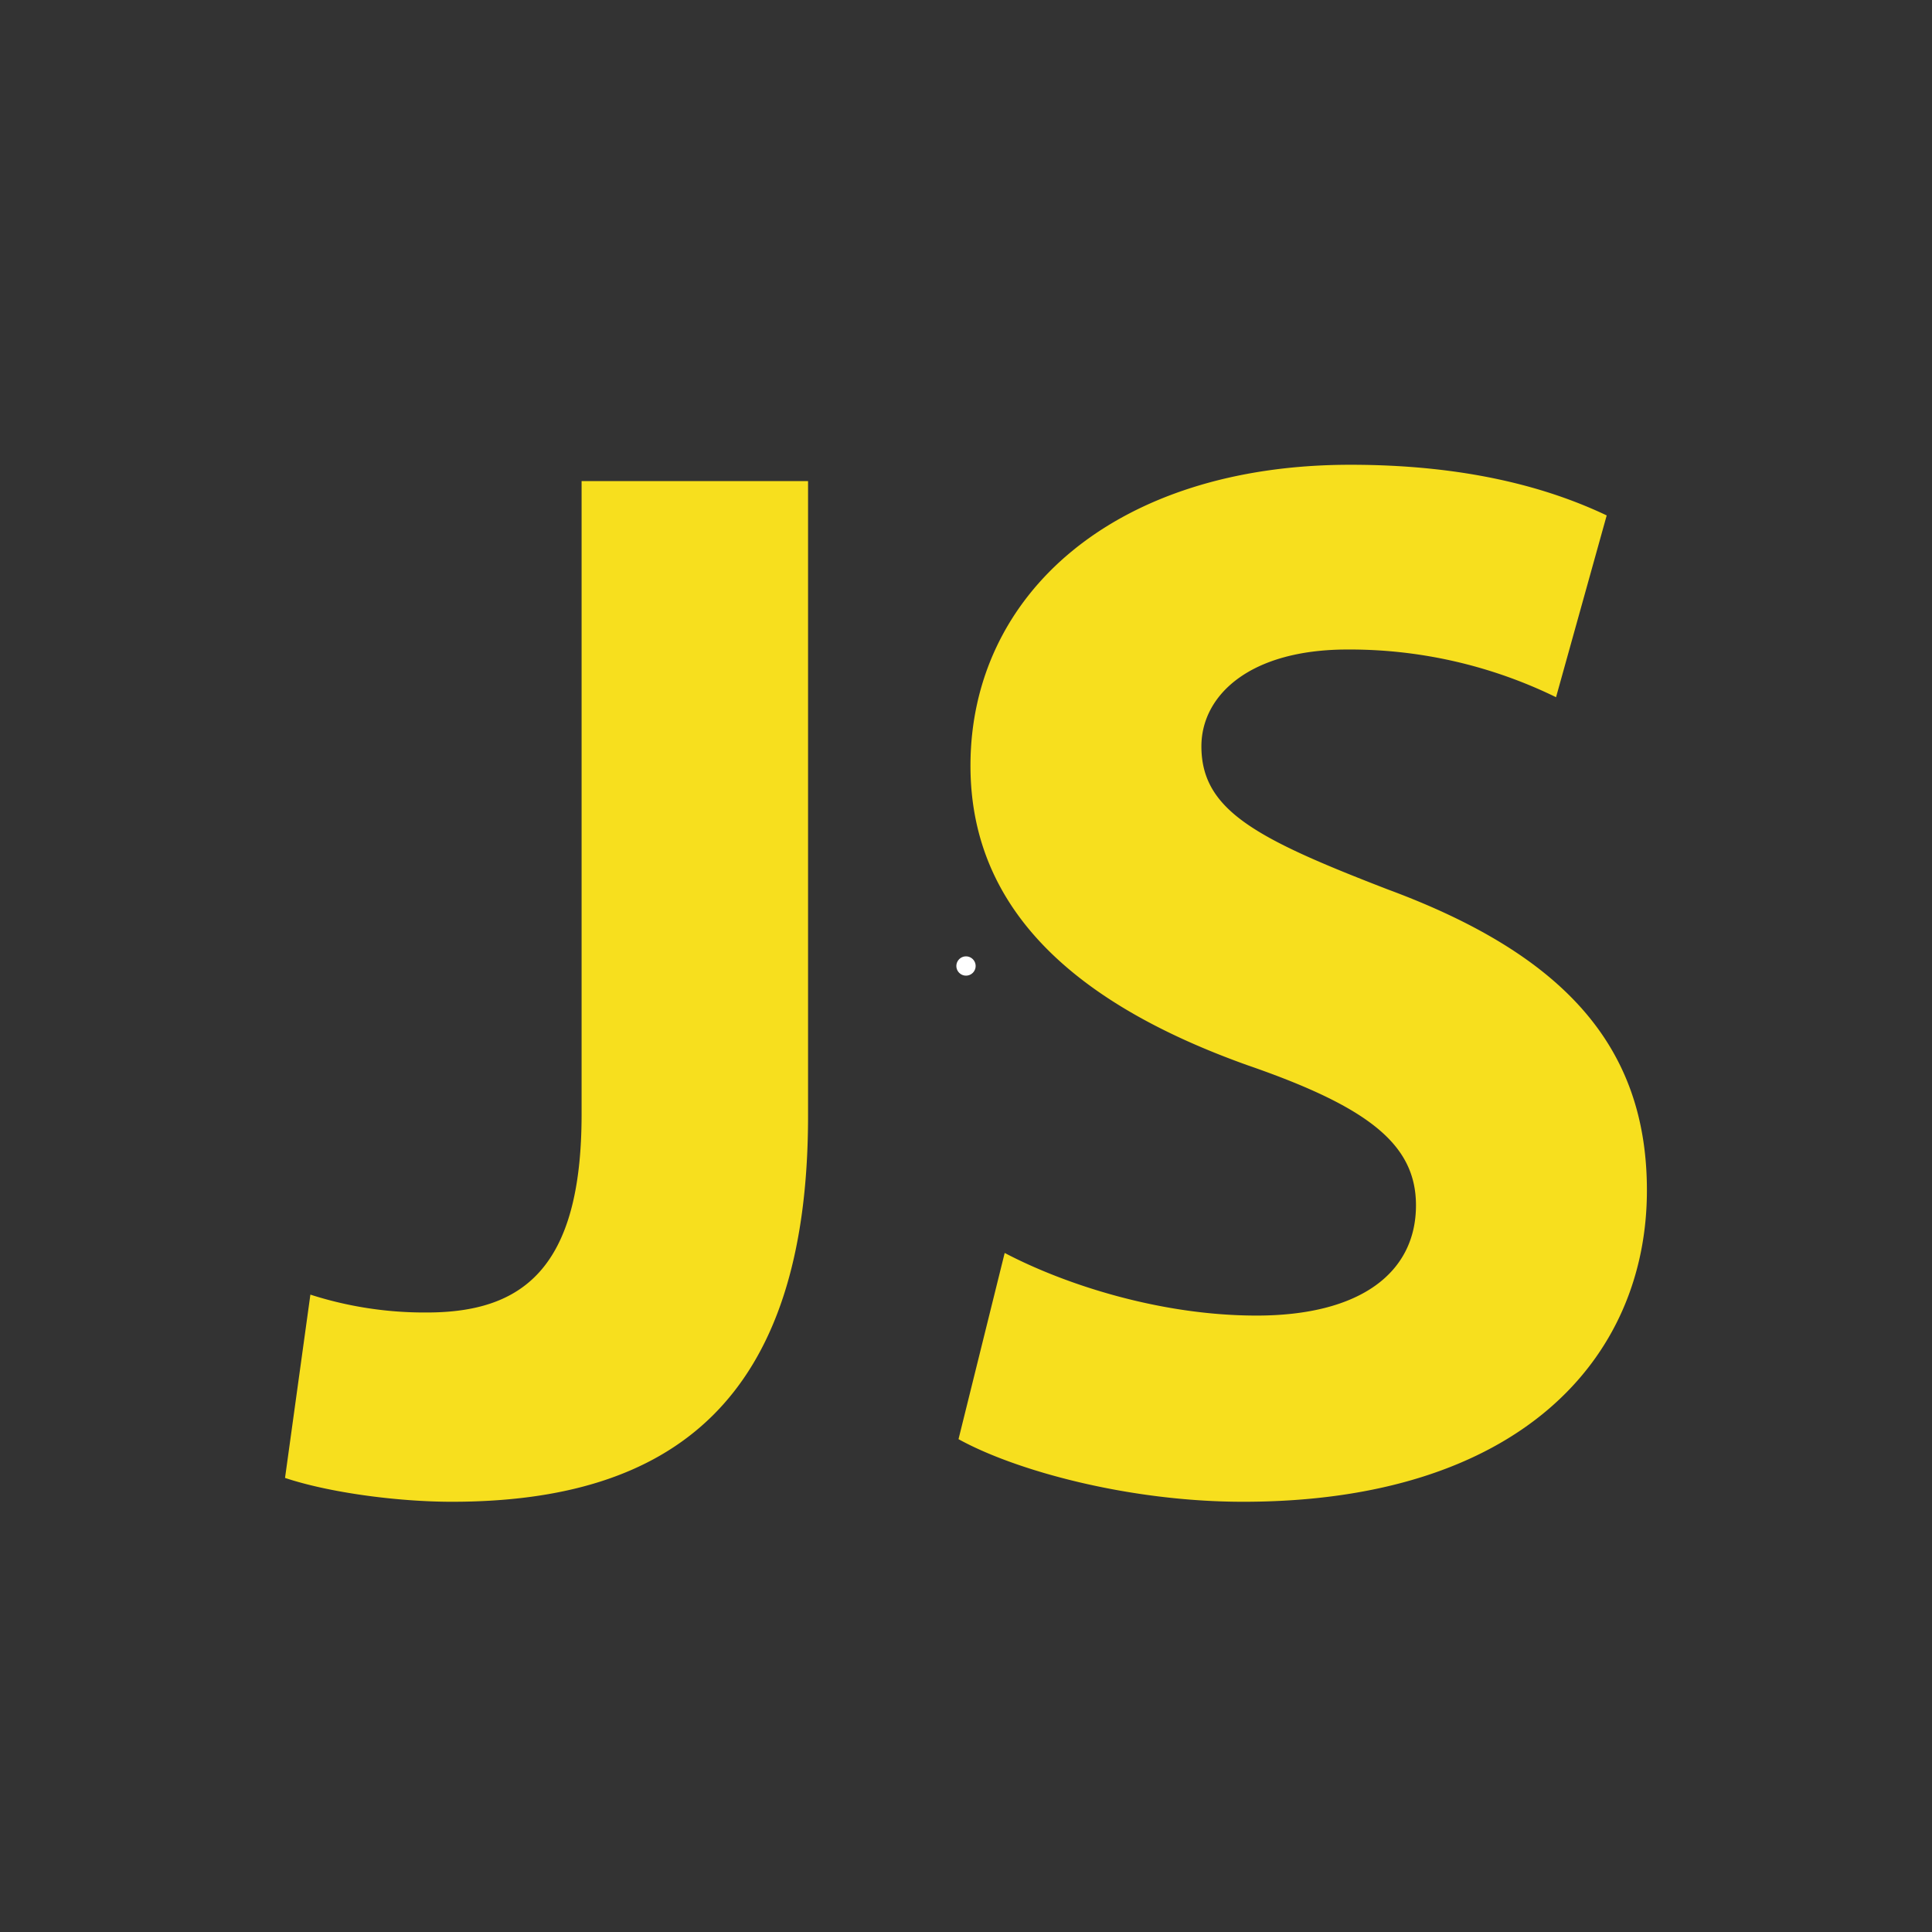 <svg xmlns="http://www.w3.org/2000/svg" width="288" height="288"><rect width="100%" height="100%" fill="#333333" stroke="none"/><circle cx="144" cy="144" r="144" fill="#fff" transform="matrix(.01 0 0 .01 142.56 142.56)"/><svg xmlns="http://www.w3.org/2000/svg" width="288" height="288" viewBox="0 0 32 32"><path fill="#f7df1e" d="M9.633 7.968h3.751v10.514c0 4.738-2.271 6.392-5.899 6.392-.888 0-2.024-.148-2.764-.395l.42-3.036a6.18 6.18 0 0 0 1.925.296c1.58 0 2.567-.716 2.567-3.282V7.968zm7.008 12.785c.987.518 2.567 1.037 4.171 1.037 1.728 0 2.641-.716 2.641-1.826 0-1.012-.79-1.629-2.789-2.32-2.764-.987-4.59-2.517-4.59-4.961 0-2.838 2.394-4.985 6.293-4.985 1.9 0 3.258.37 4.245.839l-.839 3.011a7.779 7.779 0 0 0-3.455-.79c-1.629 0-2.419.765-2.419 1.604 0 1.061.913 1.53 3.085 2.369 2.937 1.086 4.294 2.616 4.294 4.985 0 2.789-2.122 5.158-6.688 5.158-1.9 0-3.776-.518-4.714-1.037l.765-3.085z" class="color444 svgShape"/></svg></svg>